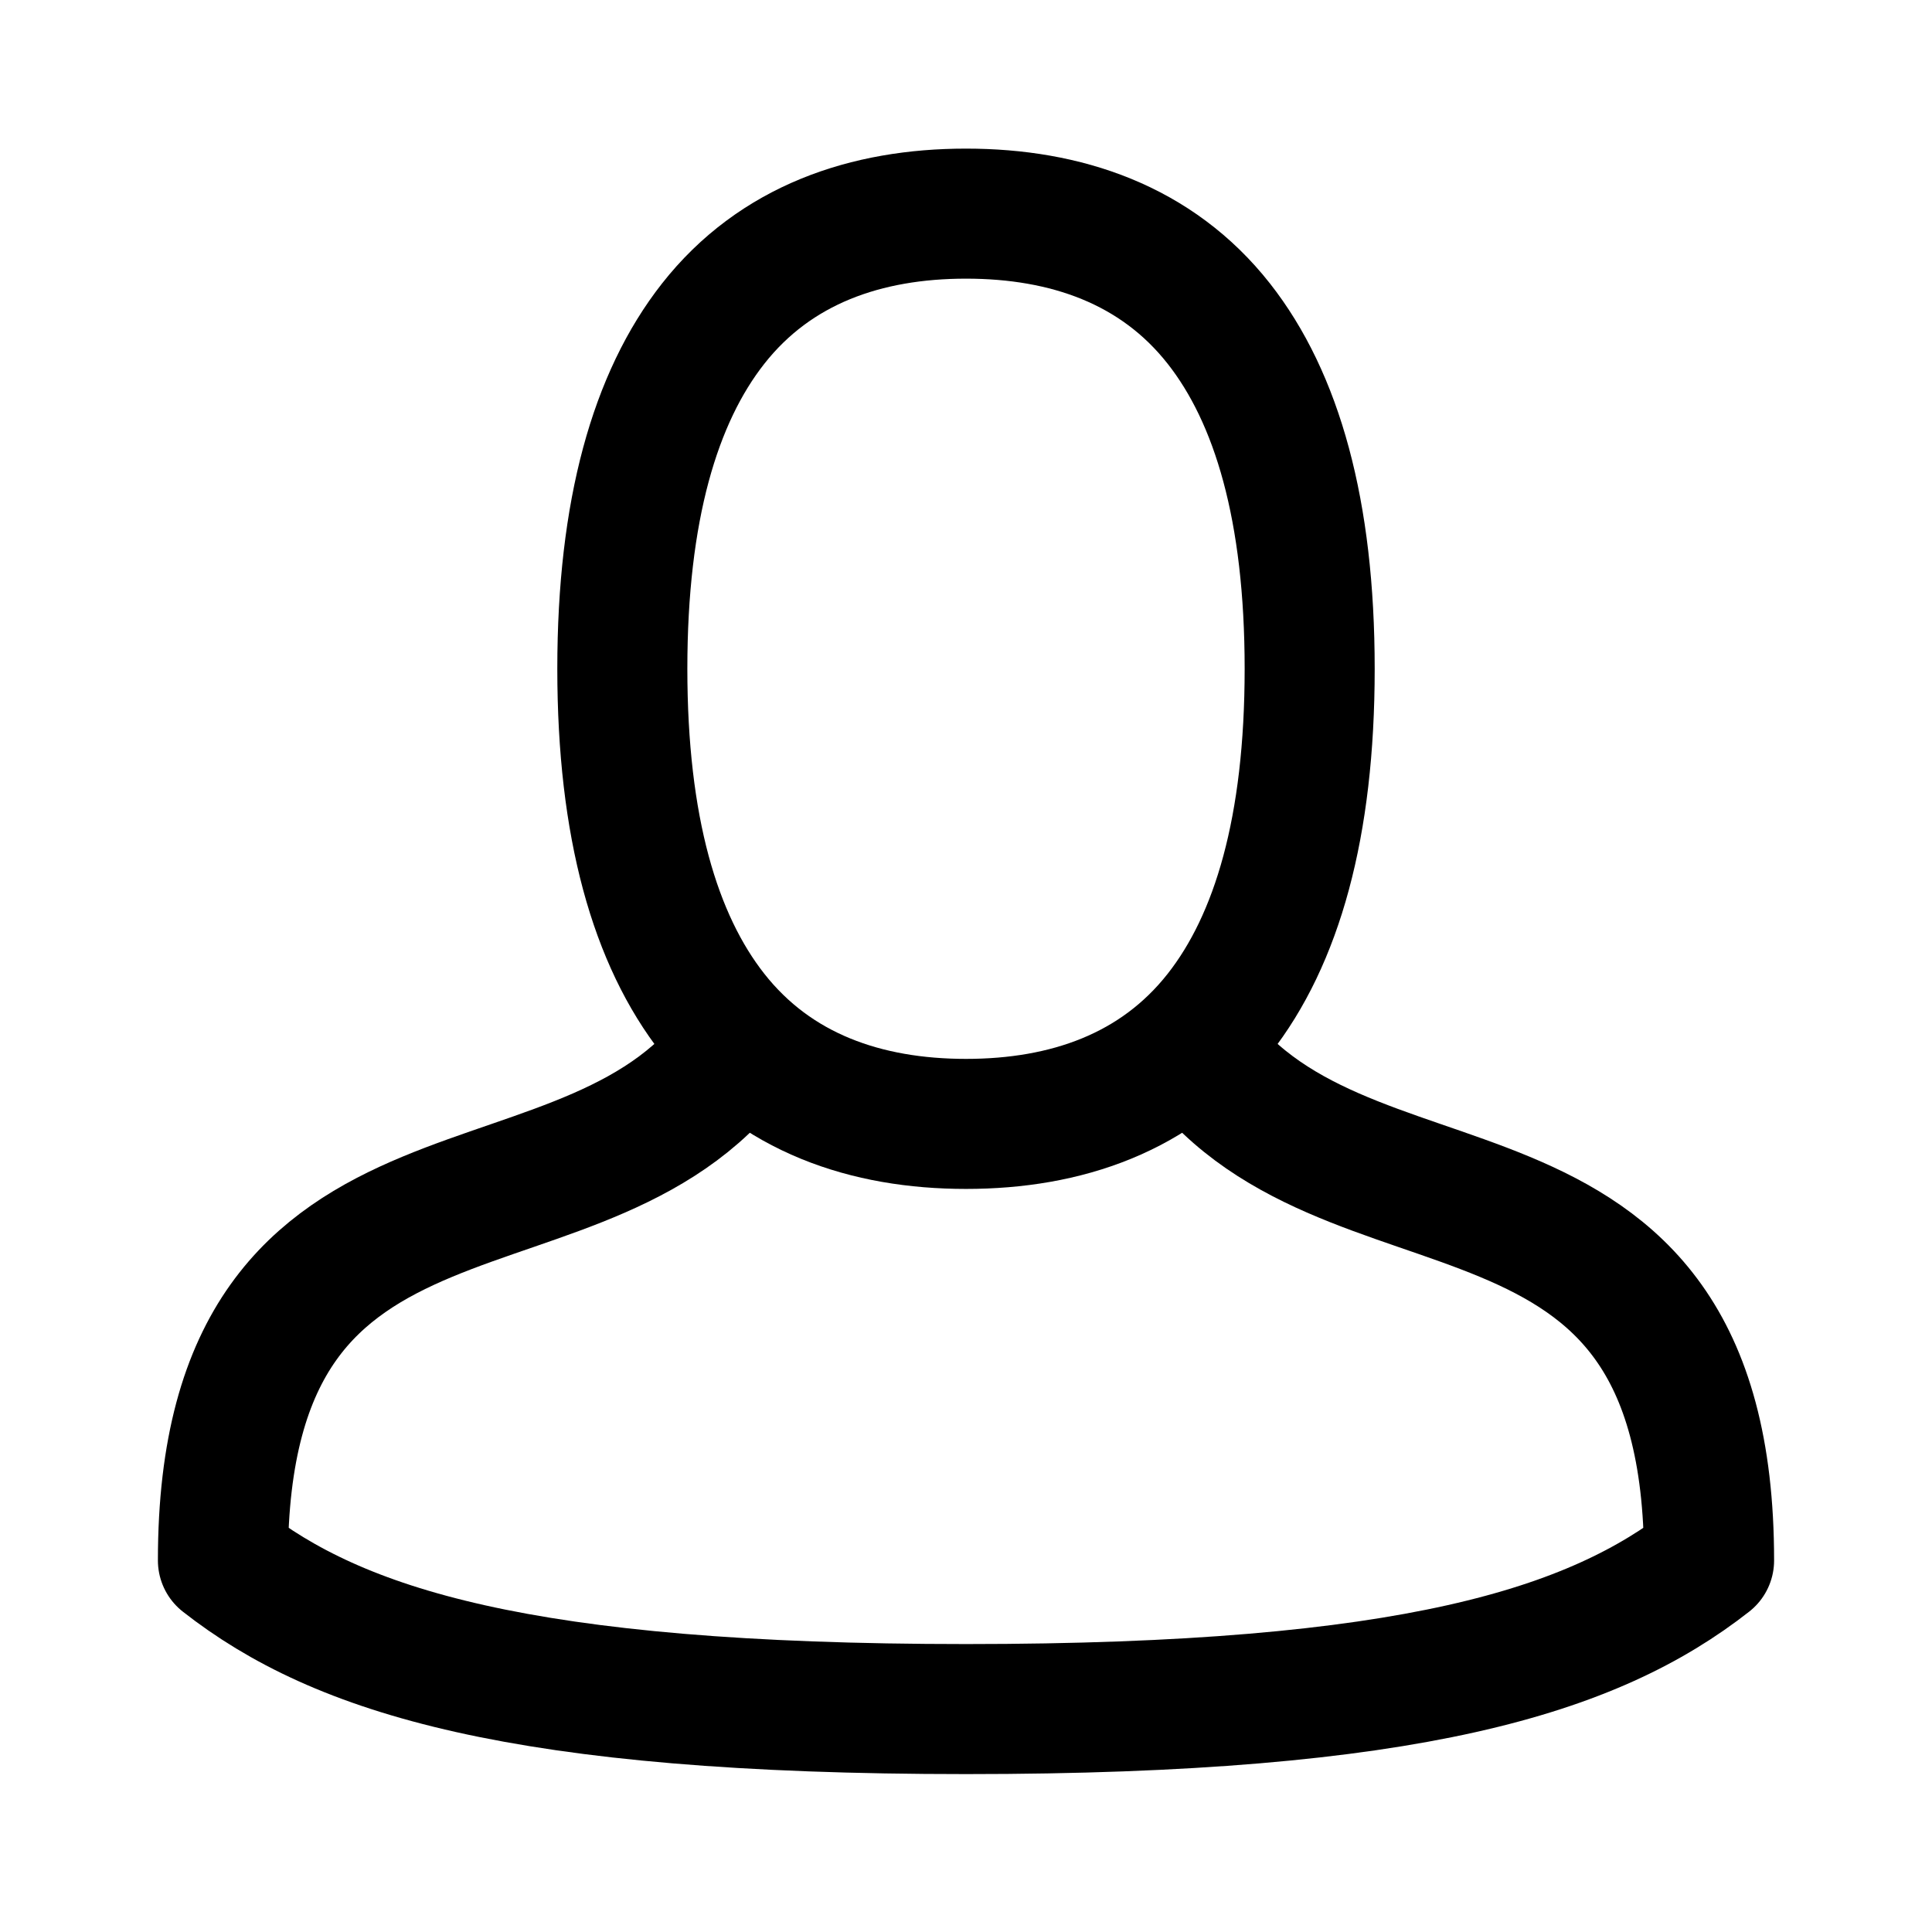 <?xml version="1.0" encoding="UTF-8"?>
<svg width="26px" height="26px" viewBox="0 0 26 26" version="1.1" xmlns="http://www.w3.org/2000/svg" xmlns:xlink="http://www.w3.org/1999/xlink">
    <!-- Generator: Sketch 62 (91390) - https://sketch.com -->
    <title>user</title>
    <desc>Created with Sketch.</desc>
    <g id="user" stroke="none" stroke-width="1" fill="none" fill-rule="evenodd">
        <path d="M8.375,9 C8.375,6.872 8.813,5.354 9.597,4.356 C10.435,3.29 11.658,2.875 13,2.875 C14.342,2.875 15.565,3.29 16.403,4.356 C17.187,5.354 17.625,6.872 17.625,9 C17.625,11.128 17.187,12.646 16.403,13.644 C15.565,14.71 14.342,15.125 13,15.125 C11.658,15.125 10.435,14.71 9.597,13.644 C8.813,12.646 8.375,11.128 8.375,9 Z" id="Oval-Copy" stroke="#000000" stroke-width="1.75"></path>
        <path d="M13,23 C7,23 4.553,22.217 3,21 C3,15 8,17 10,14 M16,14 C18,17 23,15 23,21 C21.447,22.217 19,23 13,23 L13,23" id="Shape" stroke="#000000" stroke-width="1.75" stroke-linejoin="round"></path>
    </g>
</svg>